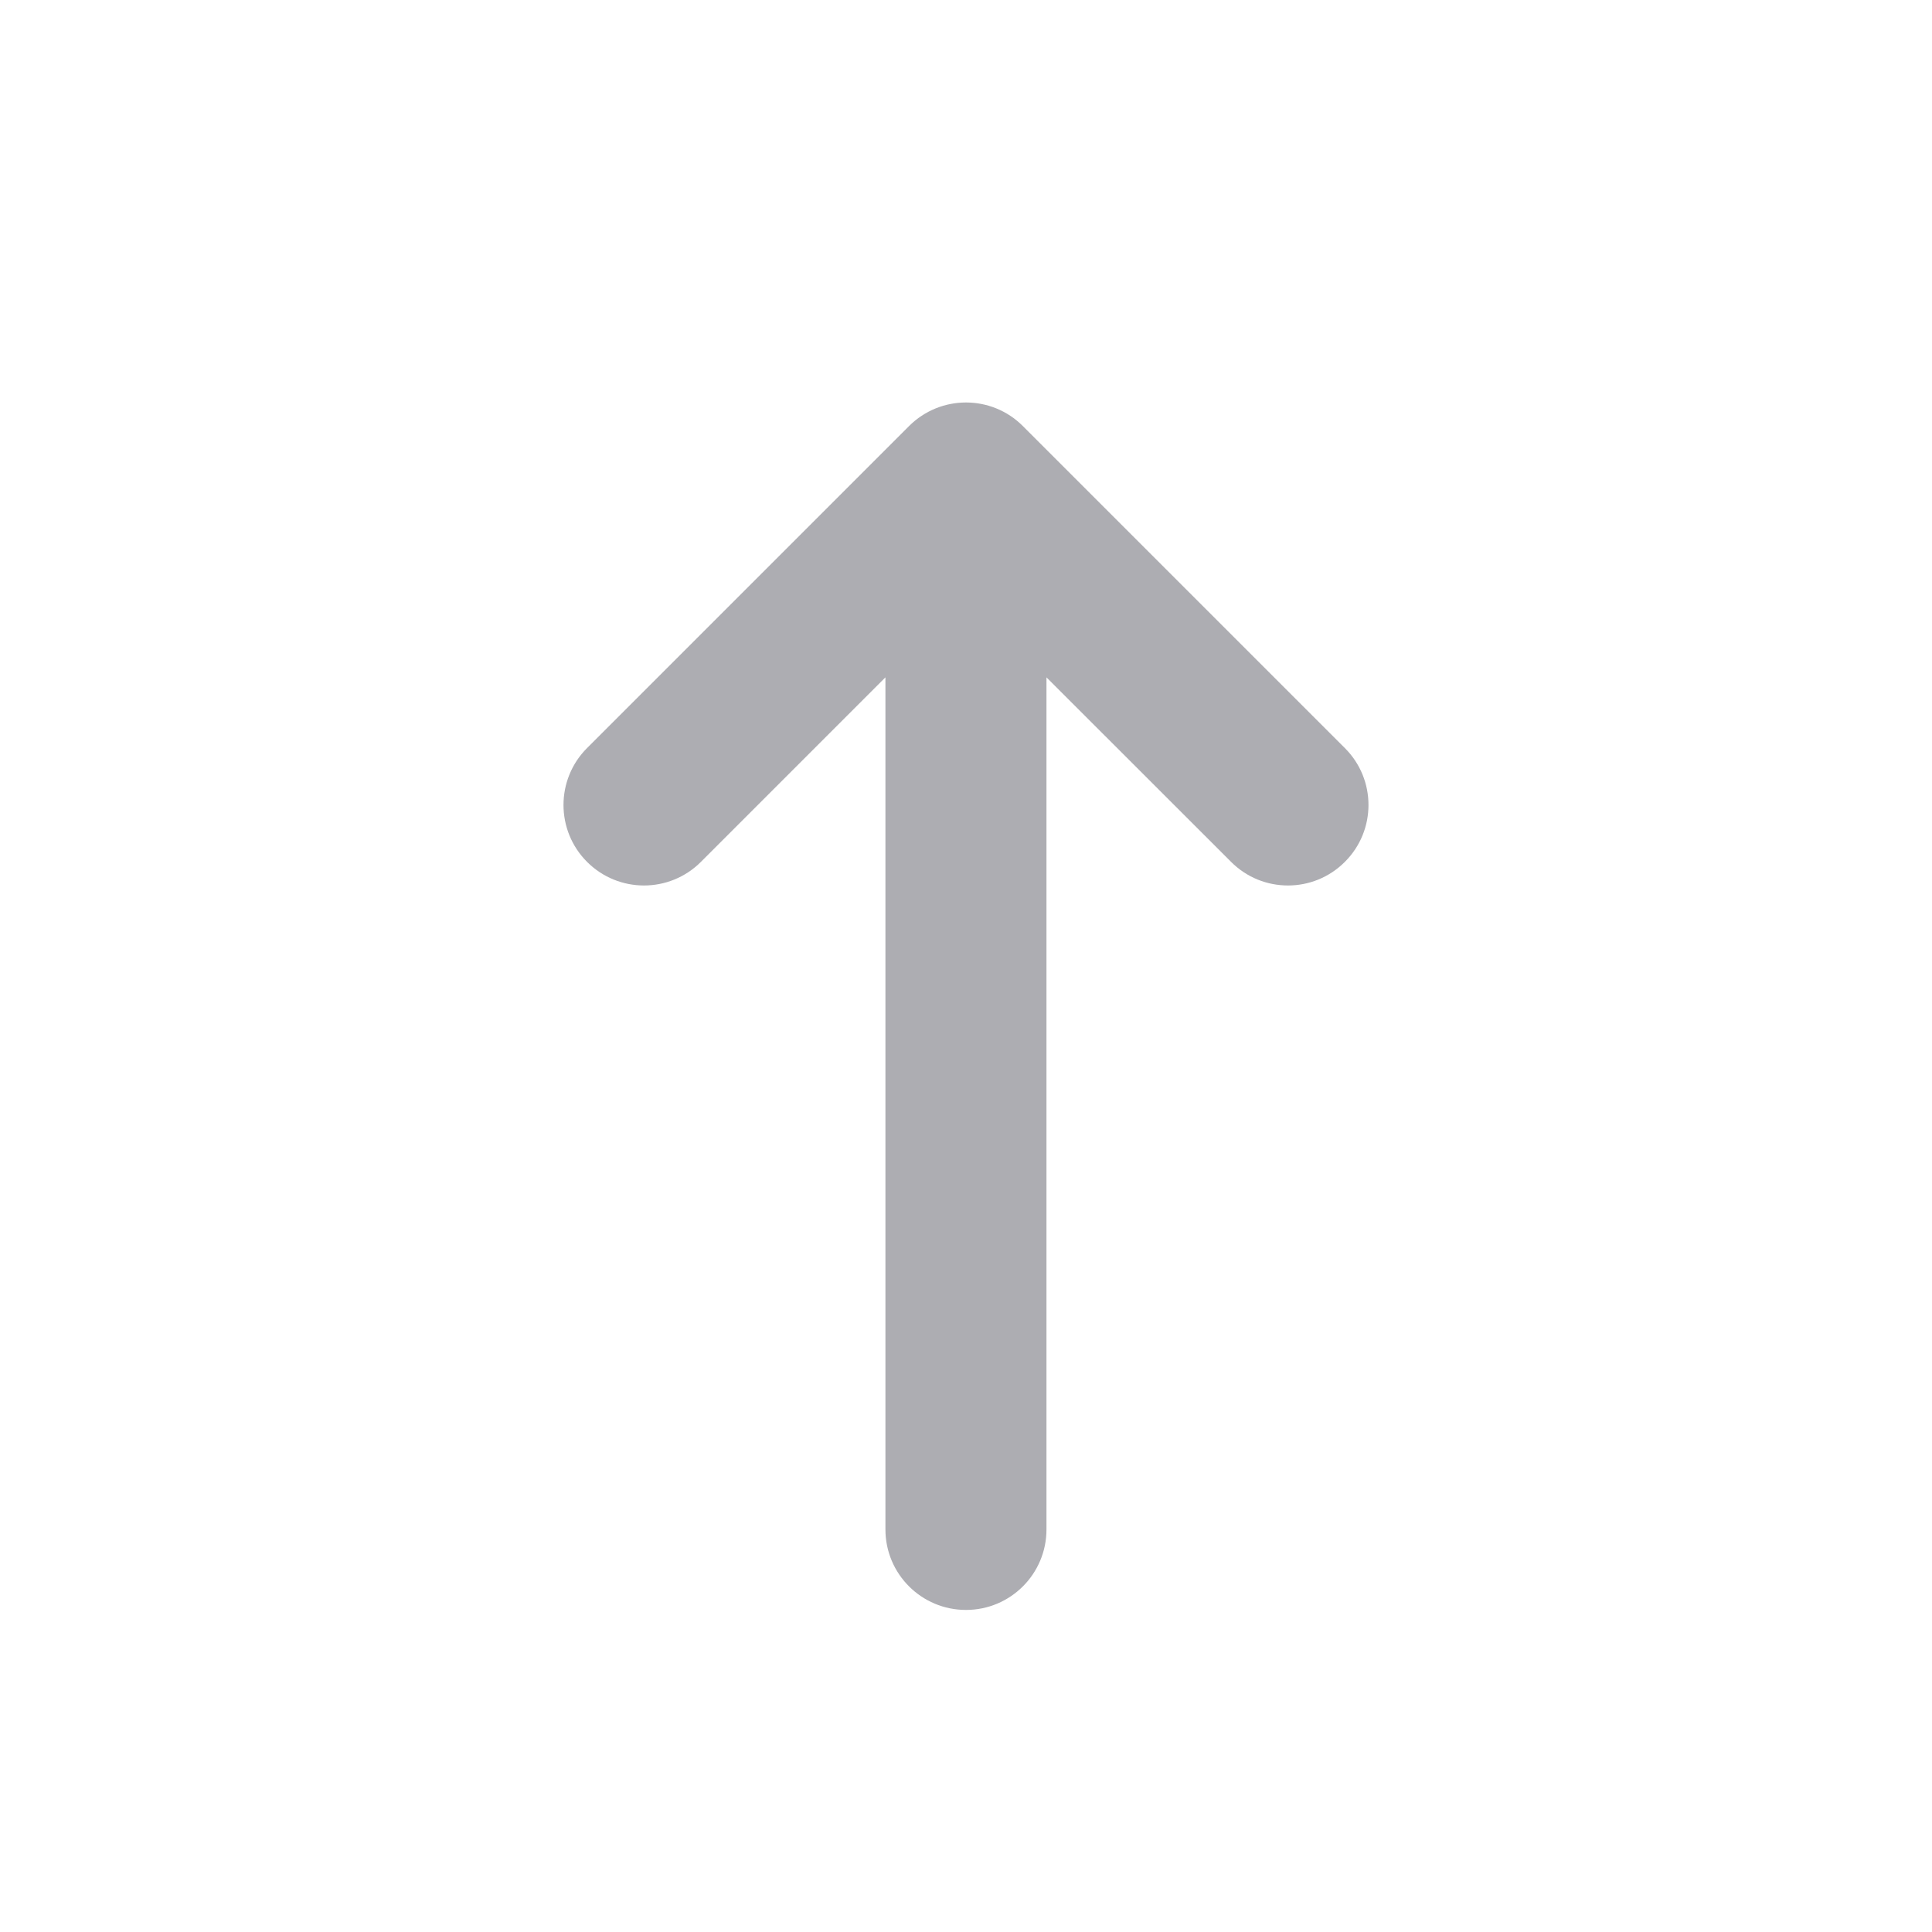 <svg width="20" height="20" viewBox="0 0 20 20" fill="none" xmlns="http://www.w3.org/2000/svg">
<path fill-rule="evenodd" clip-rule="evenodd" d="M9.41 4.411C9.736 4.085 10.264 4.085 10.589 4.411L13.922 7.744C14.248 8.069 14.248 8.597 13.922 8.922C13.597 9.248 13.069 9.248 12.744 8.922L10.833 7.012L10.833 15.833C10.833 16.293 10.46 16.666 10 16.666C9.539 16.666 9.166 16.293 9.166 15.833L9.166 7.012L7.256 8.922C6.93 9.248 6.403 9.248 6.077 8.922C5.752 8.597 5.752 8.069 6.077 7.744L9.41 4.411Z" fill="#ADADB2"/>
</svg>
